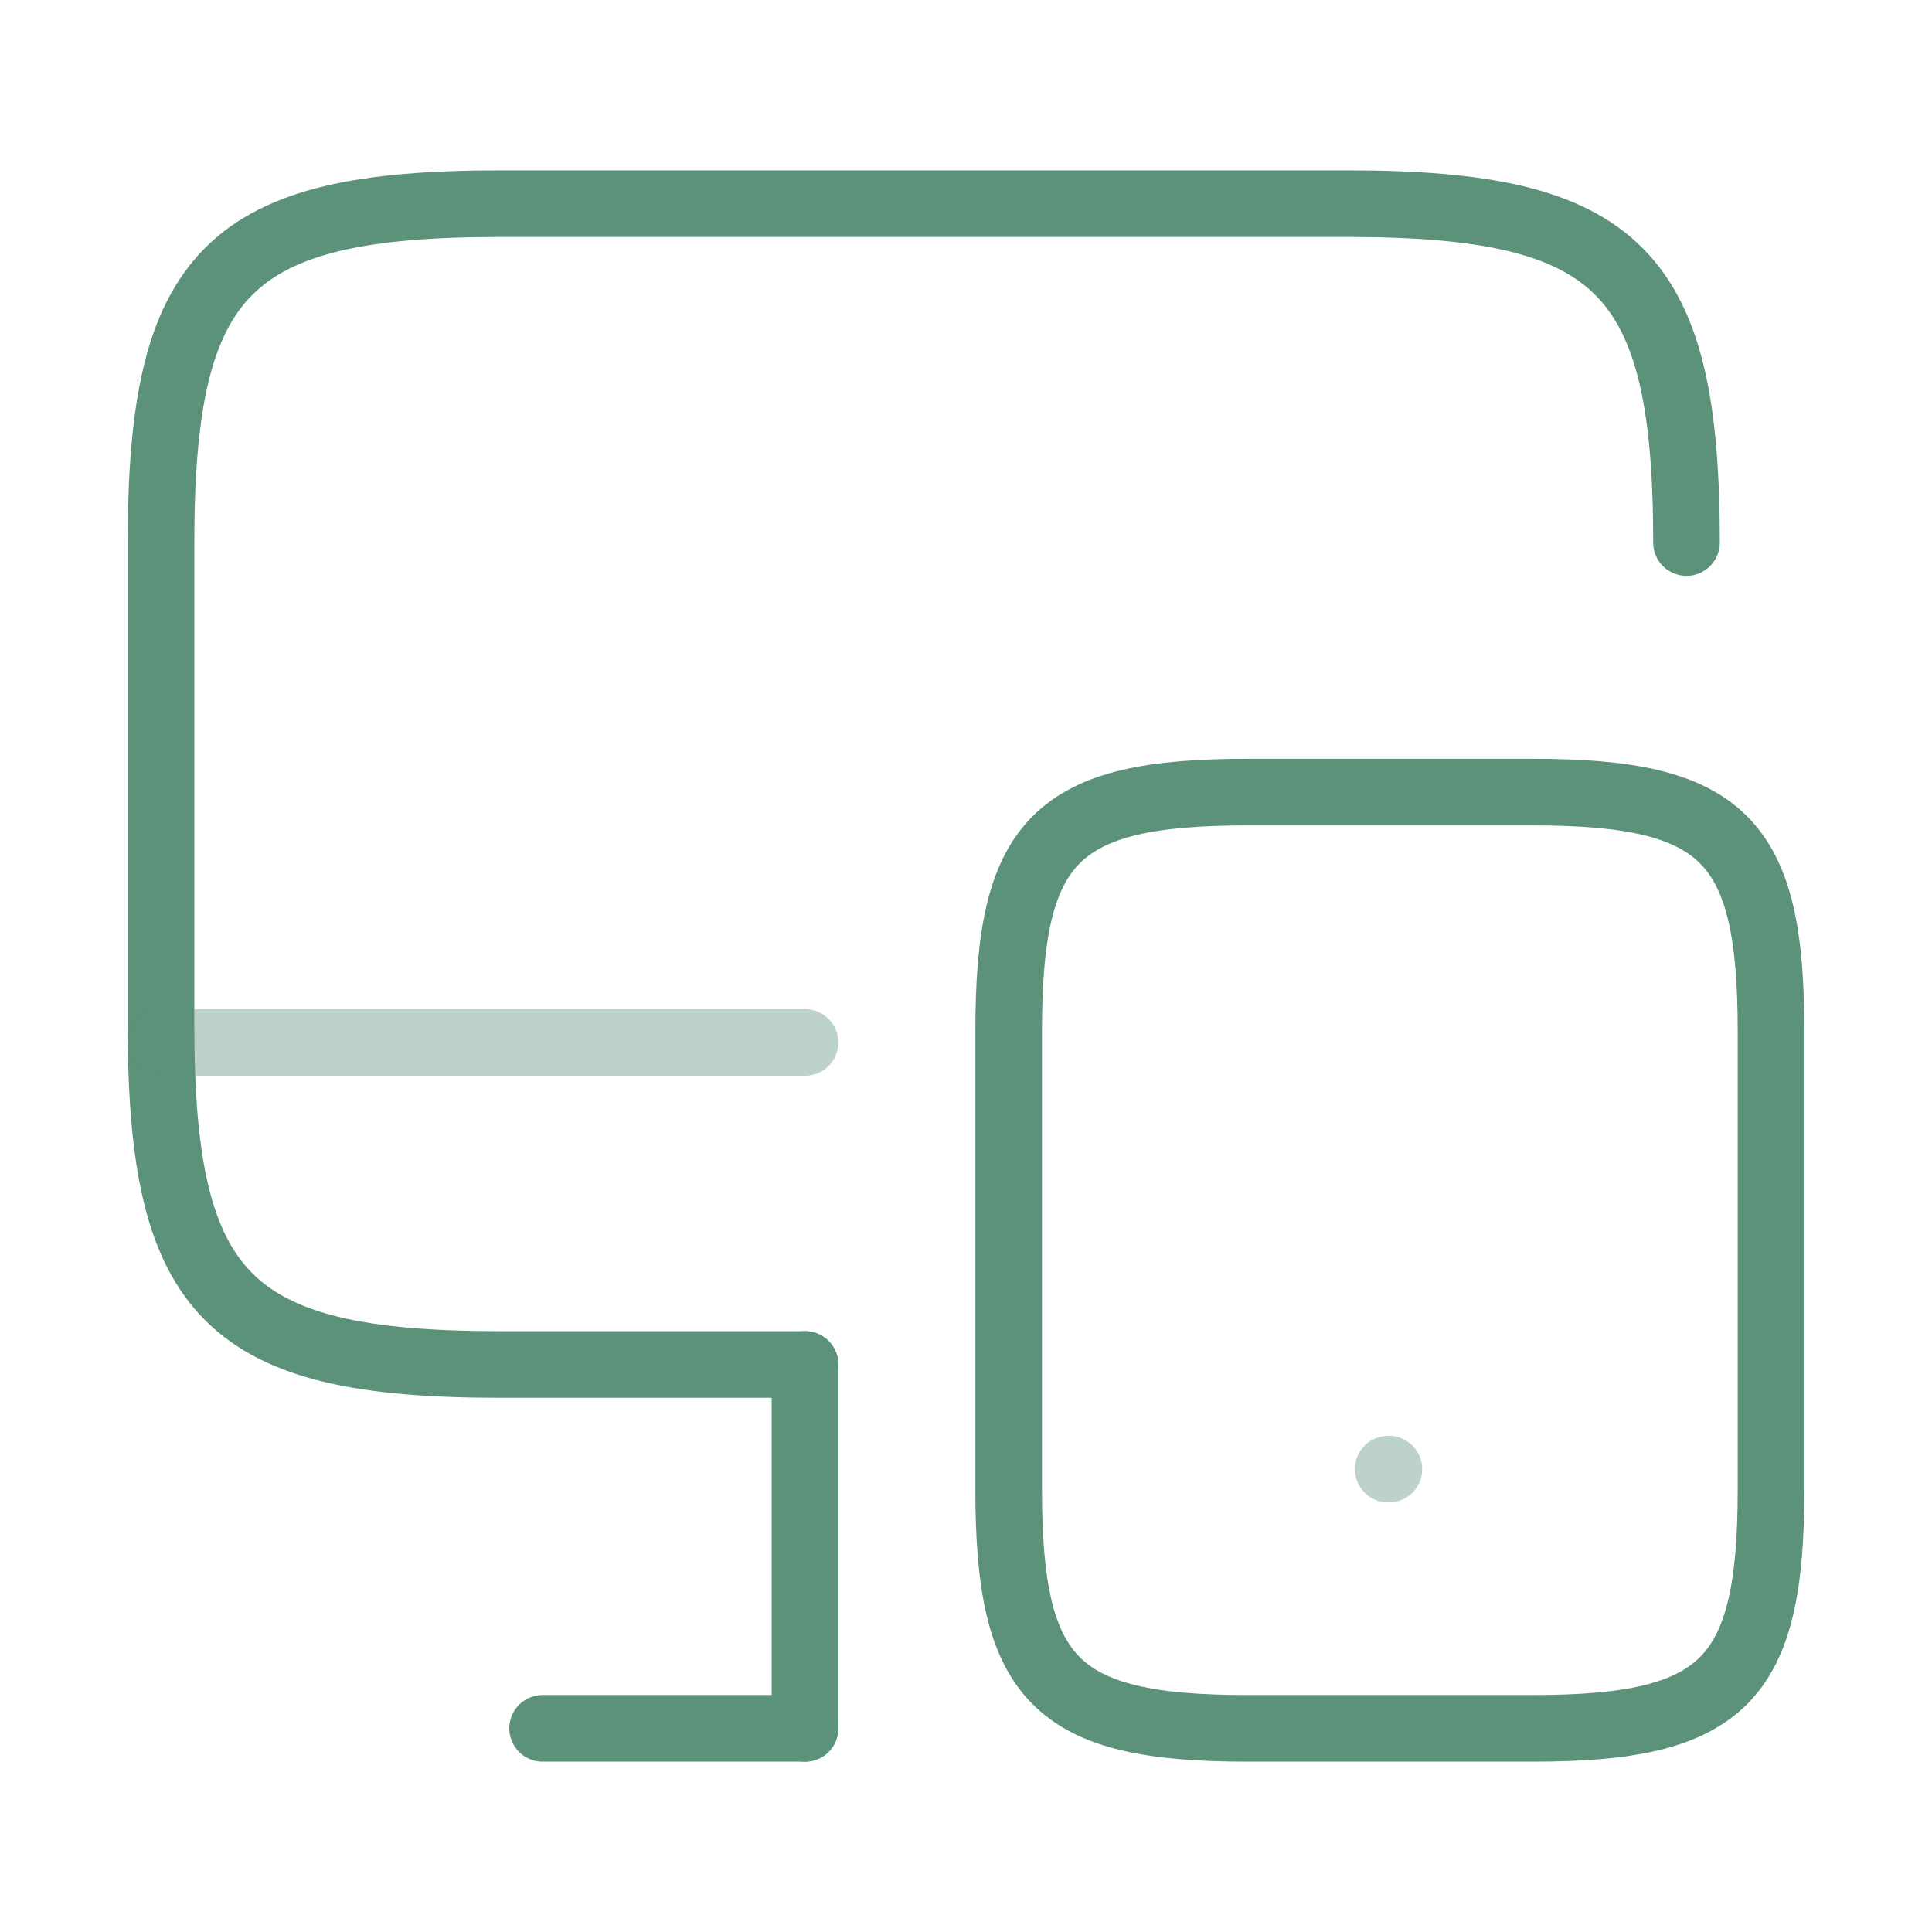 <svg width="58" height="58" viewBox="0 0 58 58" fill="none" xmlns="http://www.w3.org/2000/svg">
<path d="M24.167 40.963H15.008C6.864 40.963 4.834 38.933 4.834 30.788V16.288C4.834 8.144 6.864 6.114 15.008 6.114H40.456C48.6 6.114 50.63 8.144 50.63 16.288" stroke="#5B9279" stroke-width="2" stroke-linecap="round" stroke-linejoin="round"/>
<path d="M24.166 51.886V40.962" stroke="#5B9279" stroke-width="2" stroke-linecap="round" stroke-linejoin="round"/>
<path opacity="0.4" d="M4.834 31.296H24.167" stroke="#5B9279" stroke-width="2" stroke-linecap="round" stroke-linejoin="round"/>
<path d="M16.289 51.886H24.167" stroke="#5B9279" stroke-width="2" stroke-linecap="round" stroke-linejoin="round"/>
<path d="M53.167 30.933V44.732C53.167 50.46 51.741 51.886 46.014 51.886H37.435C31.707 51.886 30.281 50.46 30.281 44.732V30.933C30.281 25.206 31.707 23.78 37.435 23.78H46.014C51.741 23.78 53.167 25.206 53.167 30.933Z" stroke="#5B9279" stroke-width="2" stroke-linecap="round" stroke-linejoin="round"/>
<path opacity="0.4" d="M41.674 44.104H41.695" stroke="#5B9279" stroke-width="2" stroke-linecap="round" stroke-linejoin="round"/>
</svg>
